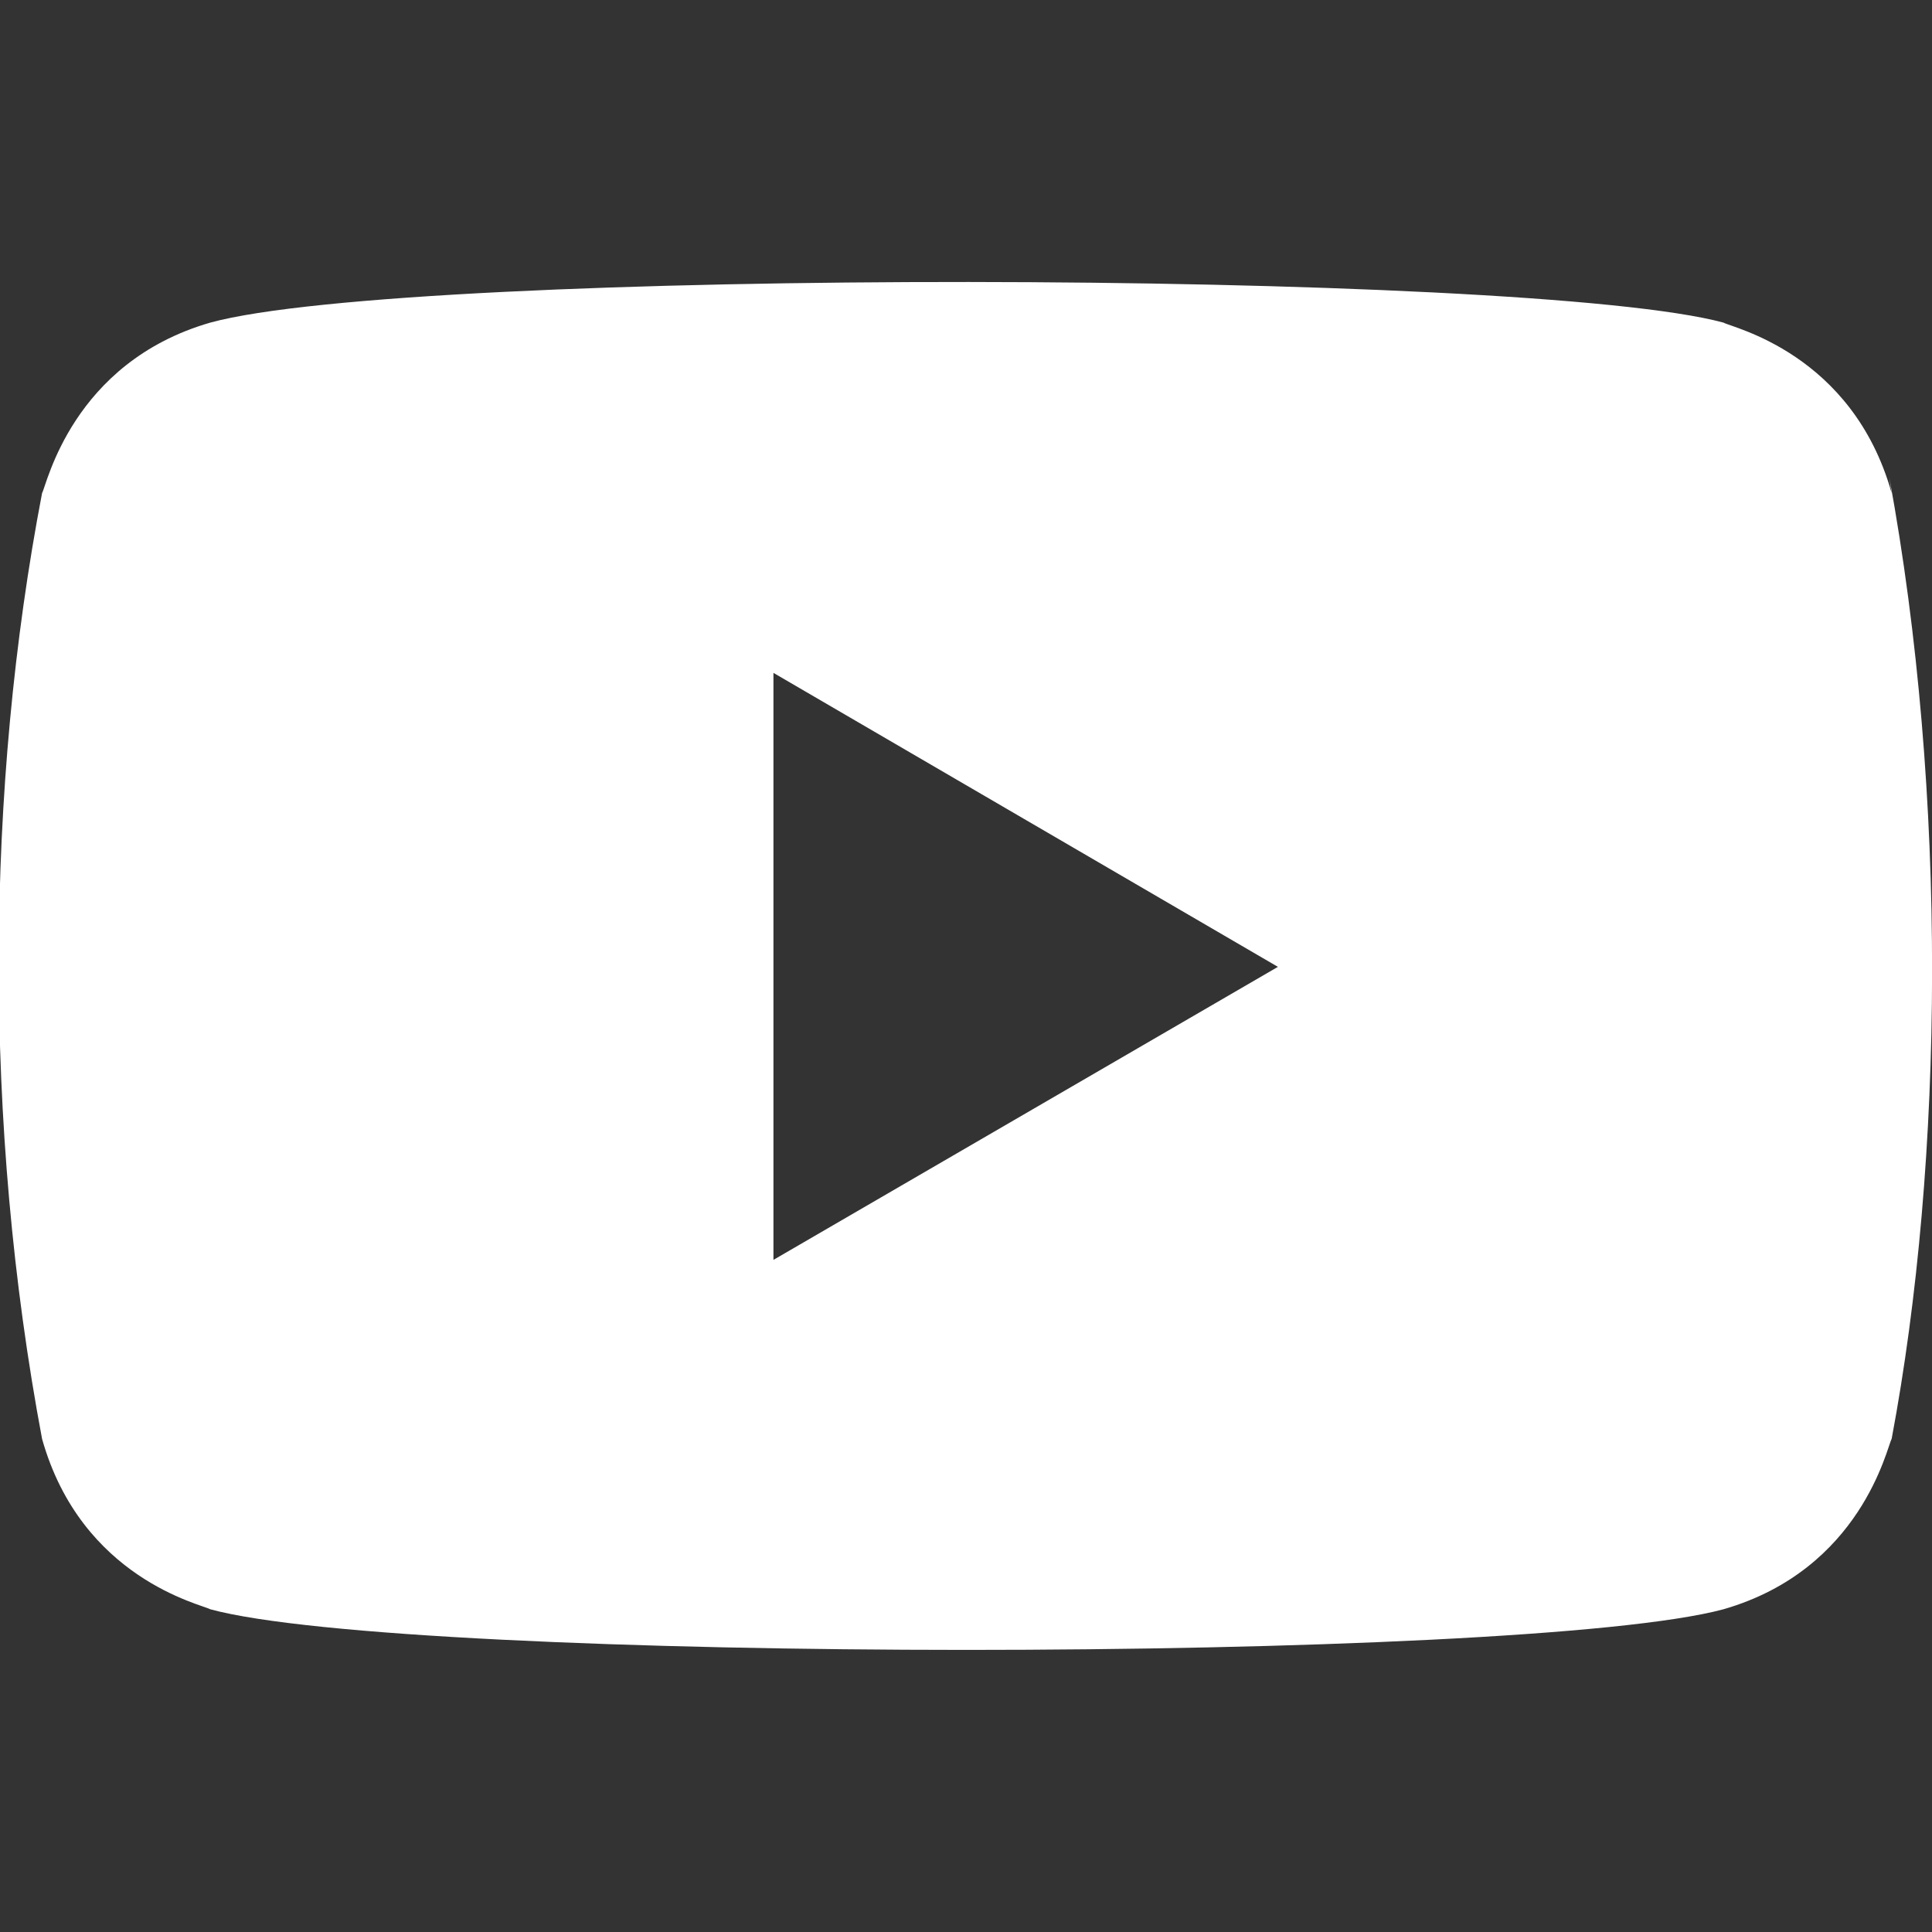 <svg width="18" height="18" viewBox="0 0 18 18" fill="none" xmlns="http://www.w3.org/2000/svg">
<rect x="0" y="0" width="18" height="18" fill="#333333" stroke="none"/>
<g clip-path="url(#clip0_2845_219)">
<path d="M0.392 13.406C0.759 14.709 1.883 14.948 1.958 14.993C3.809 15.497 14.18 15.499 16.058 14.993C17.344 14.621 17.58 13.481 17.624 13.406C18.114 10.8 18.146 7.403 17.602 4.447L17.624 4.594C17.257 3.29 16.133 3.052 16.058 3.006C14.232 2.51 3.834 2.492 1.958 3.006C0.672 3.379 0.436 4.519 0.392 4.594C-0.133 7.332 -0.159 10.474 0.392 13.406ZM7.206 11.738V6.269L11.906 9.008L7.206 11.738Z" fill="white"/>
</g>
<defs>
<clipPath id="clip0_2845_219">
<rect width="18" height="18" fill="white"/>
</clipPath>
</defs>
</svg>
